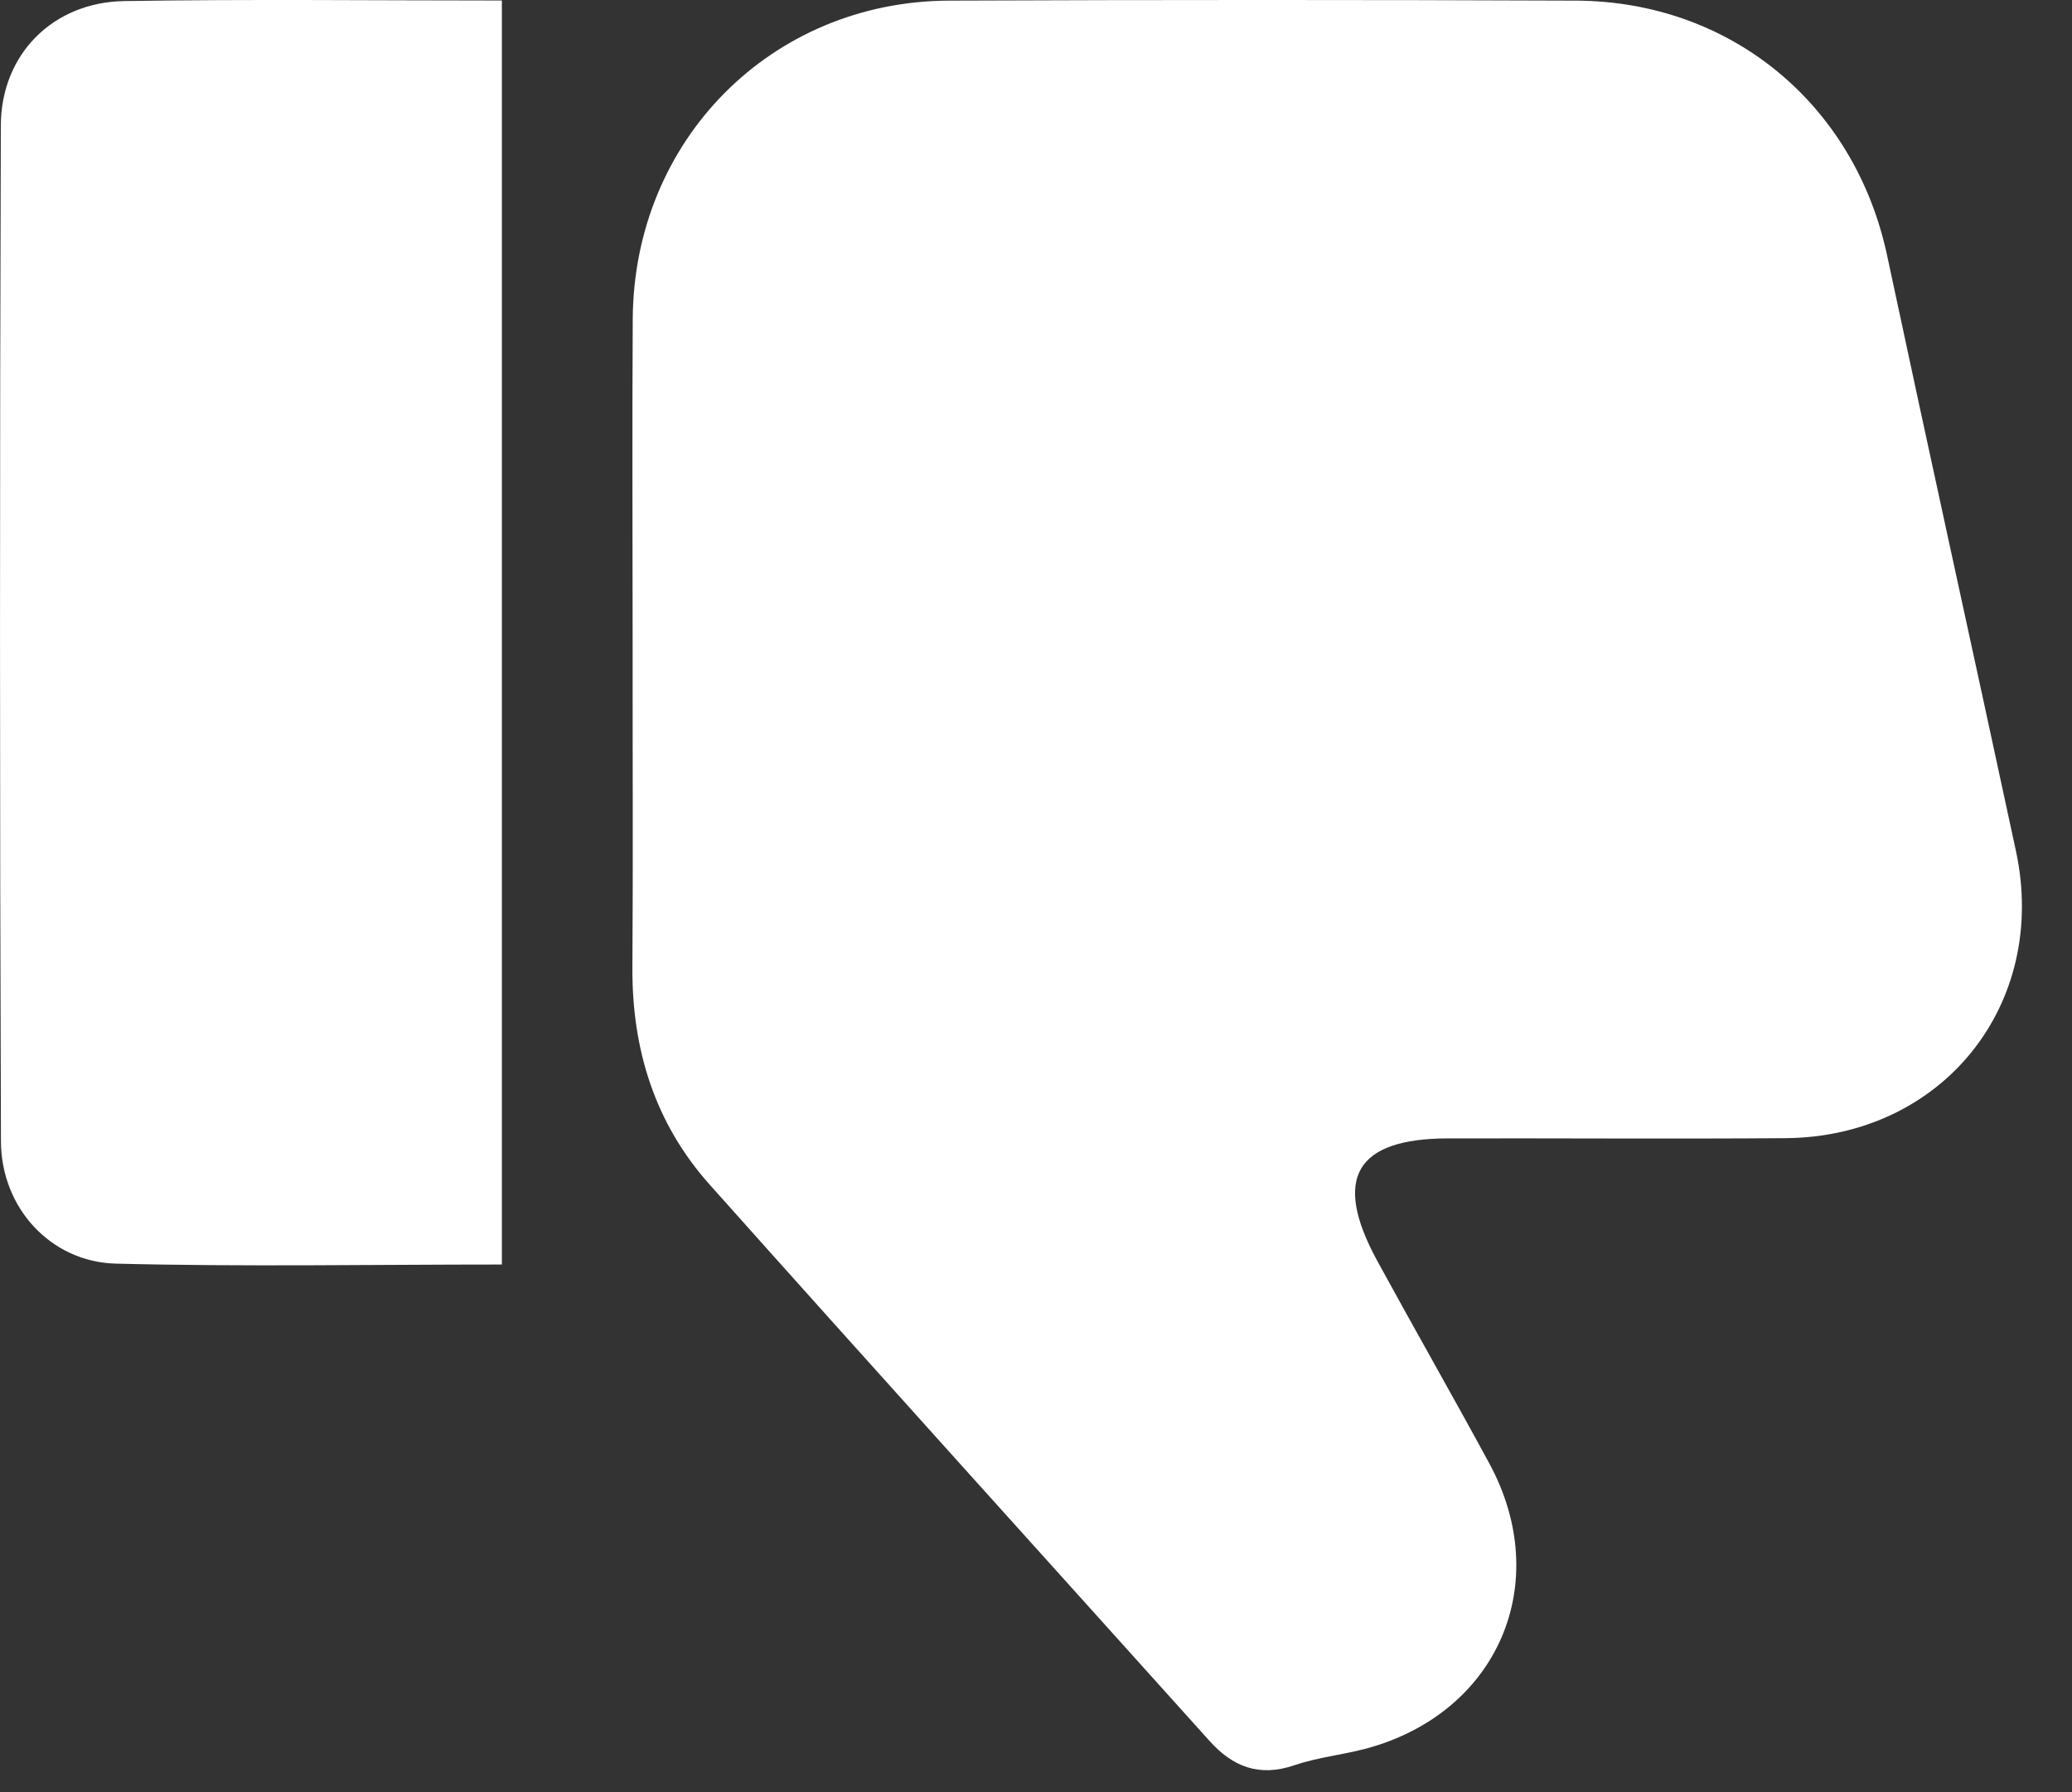 <svg width="37" height="32" viewBox="0 0 37 32" fill="none" xmlns="http://www.w3.org/2000/svg">
<rect x="0" y="0" width="37" height="32" fill="#333333" stroke="none"/>
<path d="M11.297 11.531C11.297 9.587 11.287 7.643 11.299 5.699C11.316 2.505 13.77 0.024 16.947 0.011C20.677 -0.004 24.409 -0.004 28.139 0.011C30.909 0.023 33.122 1.863 33.698 4.56C34.454 8.107 35.237 11.649 35.999 15.195C36.587 17.933 34.686 20.303 31.88 20.323C29.874 20.338 27.867 20.323 25.86 20.327C24.205 20.329 23.791 21.04 24.593 22.512C25.252 23.72 25.937 24.917 26.593 26.127C27.755 28.269 26.748 30.591 24.39 31.224C23.966 31.336 23.522 31.38 23.11 31.521C22.487 31.733 22.015 31.549 21.599 31.086C18.623 27.776 15.639 24.477 12.675 21.155C11.694 20.058 11.282 18.735 11.293 17.265C11.306 15.355 11.295 13.443 11.297 11.531Z" fill="white"/>
<path d="M8.962 22.579C6.63 22.579 4.348 22.621 2.067 22.563C0.907 22.533 0.023 21.569 0.017 20.385C-0.005 14.337 -0.005 8.288 0.015 2.241C0.019 0.965 0.949 0.039 2.219 0.019C4.442 -0.017 6.666 0.009 8.962 0.009C8.962 7.516 8.962 14.986 8.962 22.579Z" fill="white"/>
</svg>
